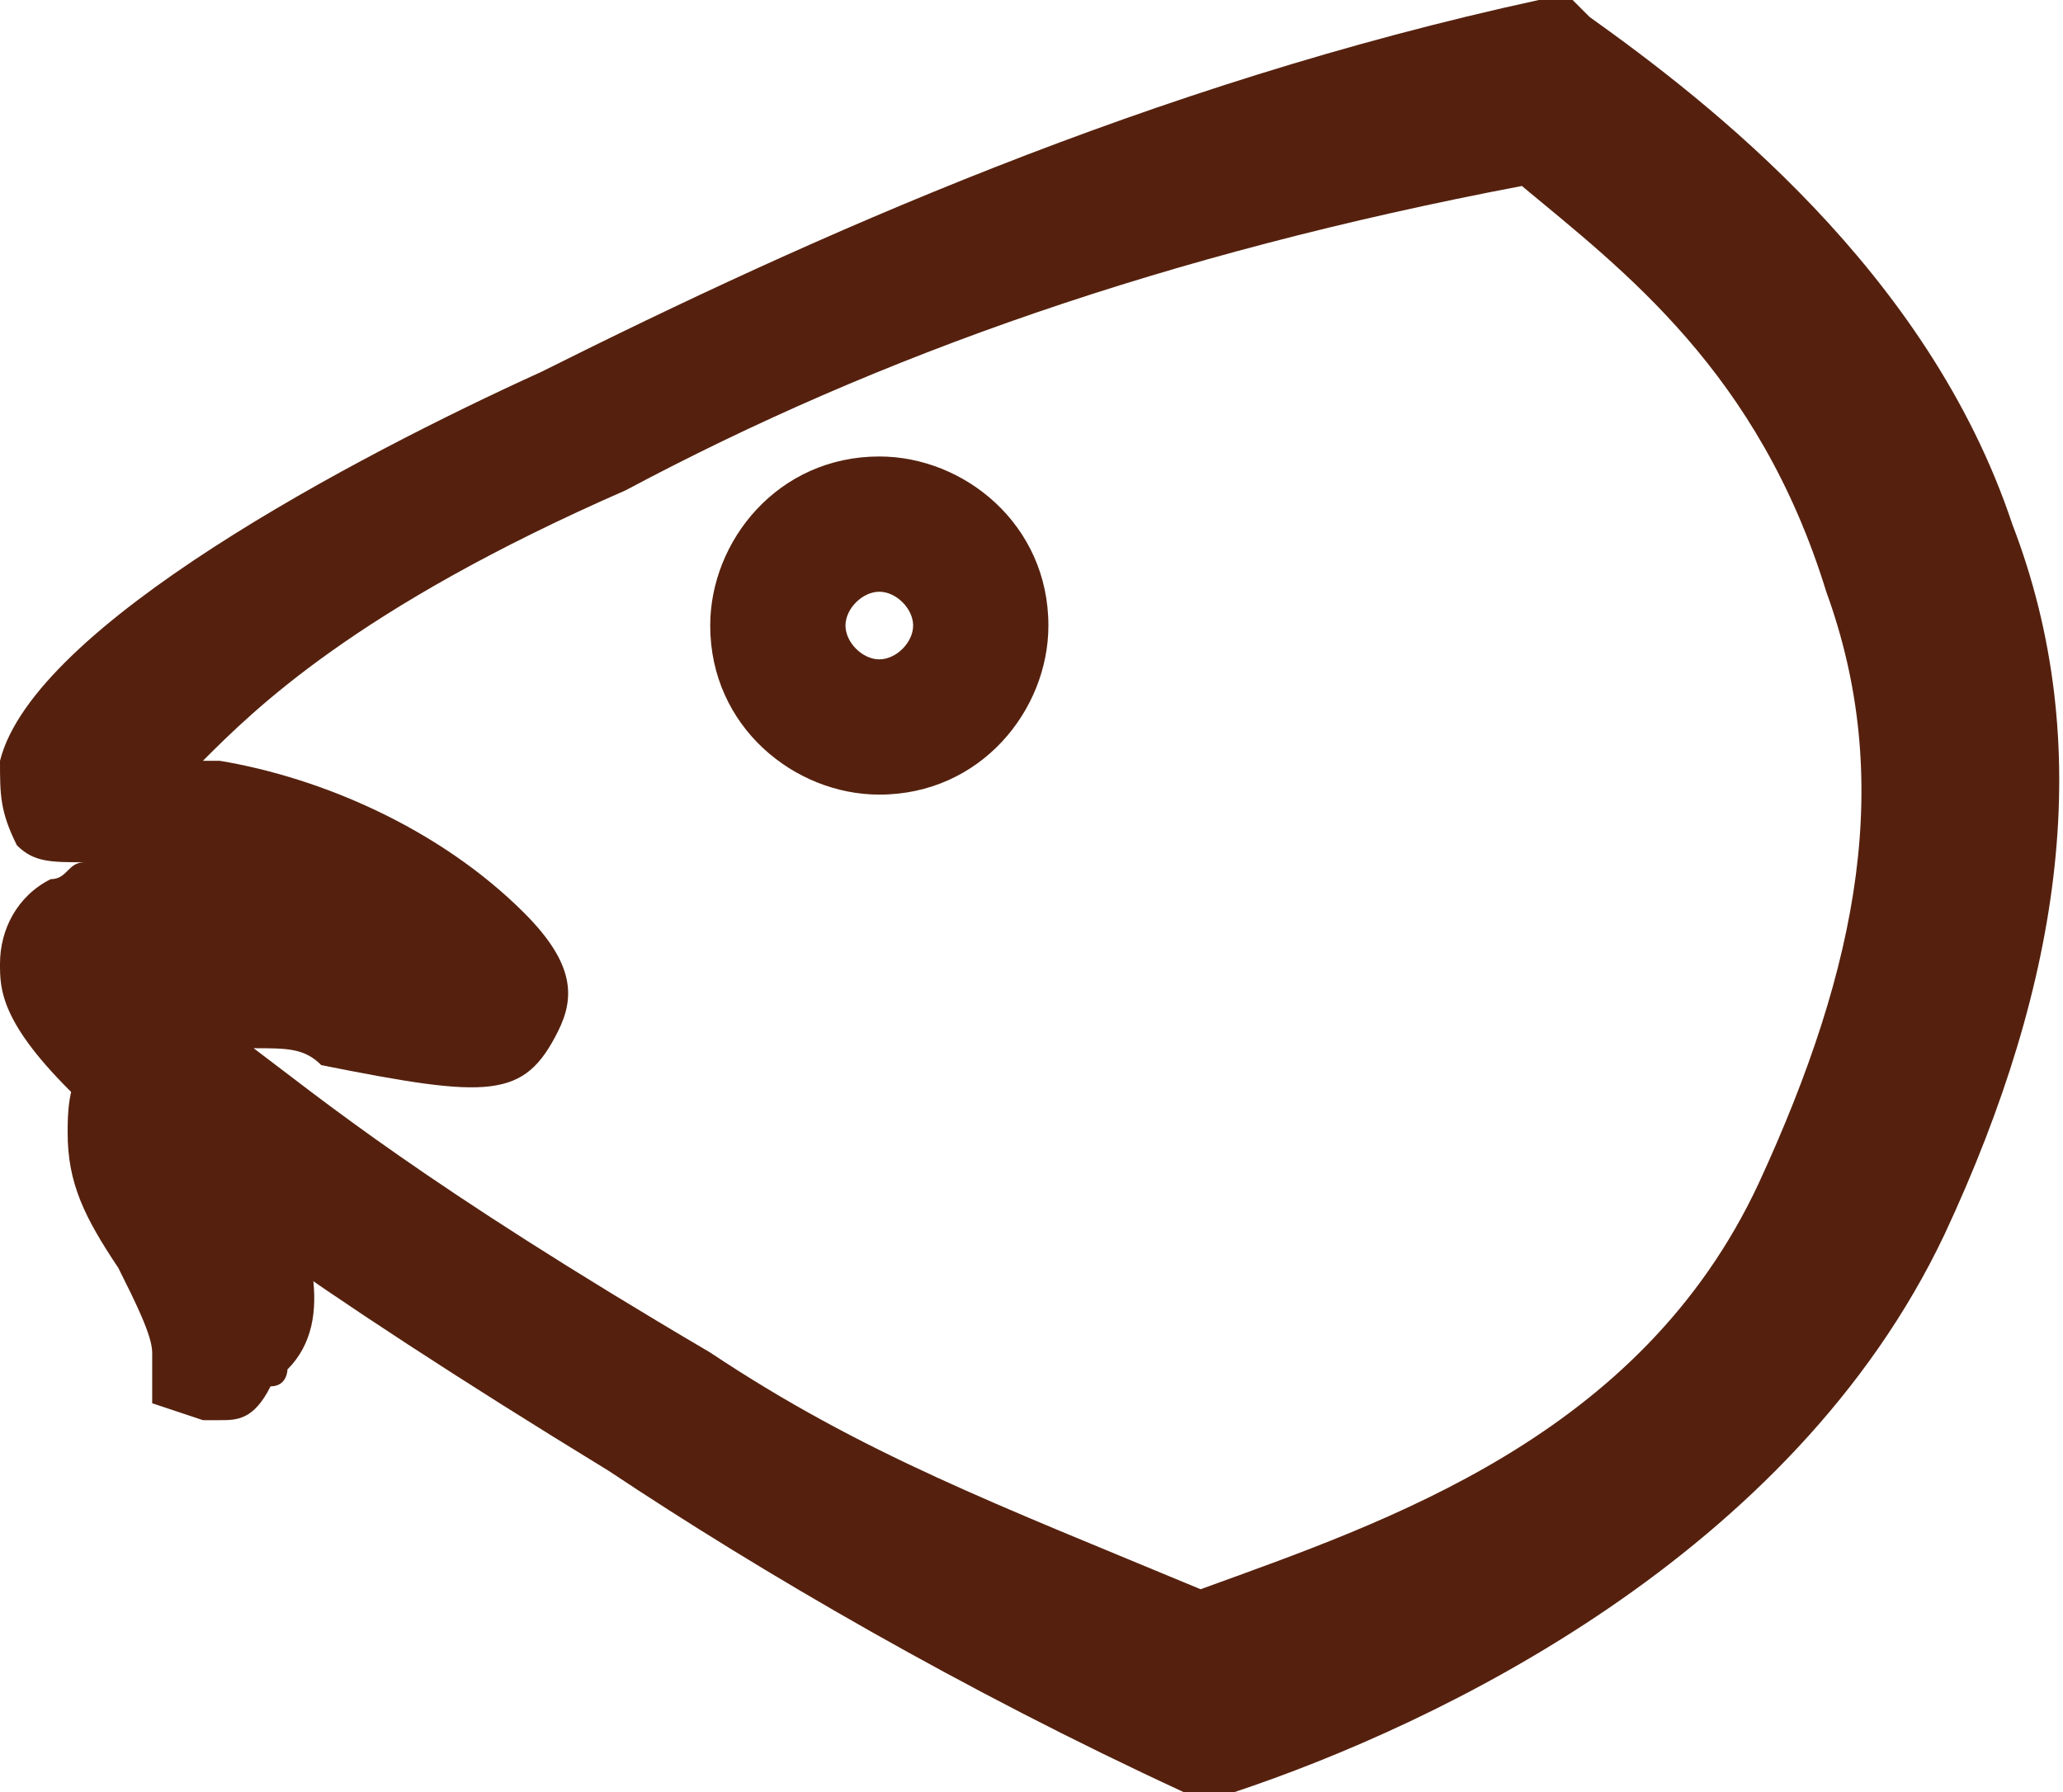 <?xml version="1.0" encoding="utf-8"?>
<!-- Generator: Adobe Illustrator 18.0.0, SVG Export Plug-In . SVG Version: 6.00 Build 0)  -->
<!DOCTYPE svg PUBLIC "-//W3C//DTD SVG 1.1//EN" "http://www.w3.org/Graphics/SVG/1.1/DTD/svg11.dtd">
<svg version="1.1" id="Layer_1" xmlns="http://www.w3.org/2000/svg" xmlns:xlink="http://www.w3.org/1999/xlink" x="0px" y="0px"
	 viewBox="0 0 12.2 10.6" enable-background="new 0 0 12.2 10.6" xml:space="preserve">
<g>
	<path fill="#55210e" d="M1.5,6.2C1.9,6.5,2.5,7,4.2,8c0.9,0.6,1.7,0.9,2.9,1.4C8.2,9,9.7,8.5,10.4,7c0.6-1.3,0.8-2.4,0.4-3.5
		C10.4,2.2,9.6,1.6,9,1.1c-2.1,0.4-3.8,1-5.3,1.8C2.1,3.6,1.5,4.2,1.2,4.5c0,0,0.1,0,0.1,0c0.6,0.1,1.3,0.4,1.8,0.9
		c0.3,0.3,0.3,0.5,0.2,0.7C3.1,6.5,2.9,6.5,1.9,6.3C1.8,6.2,1.7,6.2,1.5,6.2 M7.2,10.6L7,10.6C5.7,10,4.5,9.3,3.6,8.7
		C0,6.5,0,6,0,5.7c0-0.2,0.1-0.4,0.3-0.5c0.1,0,0.1-0.1,0.2-0.1C0.3,5.1,0.2,5.1,0.1,5C0,4.8,0,4.7,0,4.5c0.2-0.8,2.1-1.8,3.2-2.3
		C4.8,1.4,6.8,0.5,9.1,0l0.2,0l0.1,0.1c0.7,0.5,2,1.5,2.5,3c0.5,1.3,0.3,2.7-0.4,4.2c-0.9,1.9-3,2.9-4.2,3.3L7.2,10.6z"/>
	<path fill="#55210e" d="M5.2,3.5C5.1,3.5,5,3.6,5,3.7c0,0.1,0.1,0.2,0.2,0.2c0.1,0,0.2-0.1,0.2-0.2C5.4,3.6,5.3,3.5,5.2,3.5
		 M5.2,4.7c-0.5,0-1-0.4-1-1c0-0.5,0.4-1,1-1c0.5,0,1,0.4,1,1C6.2,4.2,5.8,4.7,5.2,4.7"/>
	<path fill="#55210e" d="M1.3,8.4c-0.1,0-0.1,0-0.1,0L0.9,8.3l0-0.3c0-0.1-0.1-0.3-0.2-0.5C0.5,7.2,0.4,7,0.4,6.7
		c0-0.1,0-0.3,0.1-0.4C0.6,6.2,0.8,6.1,1,6.2c0.4,0.1,0.5,0.4,0.6,0.6l0,0c0,0,0,0.2,0.1,0.2c0.1,0.3,0.3,0.8,0,1.1
		c0,0,0,0.1-0.1,0.1C1.5,8.4,1.4,8.4,1.3,8.4"/>
</g>
</svg>
